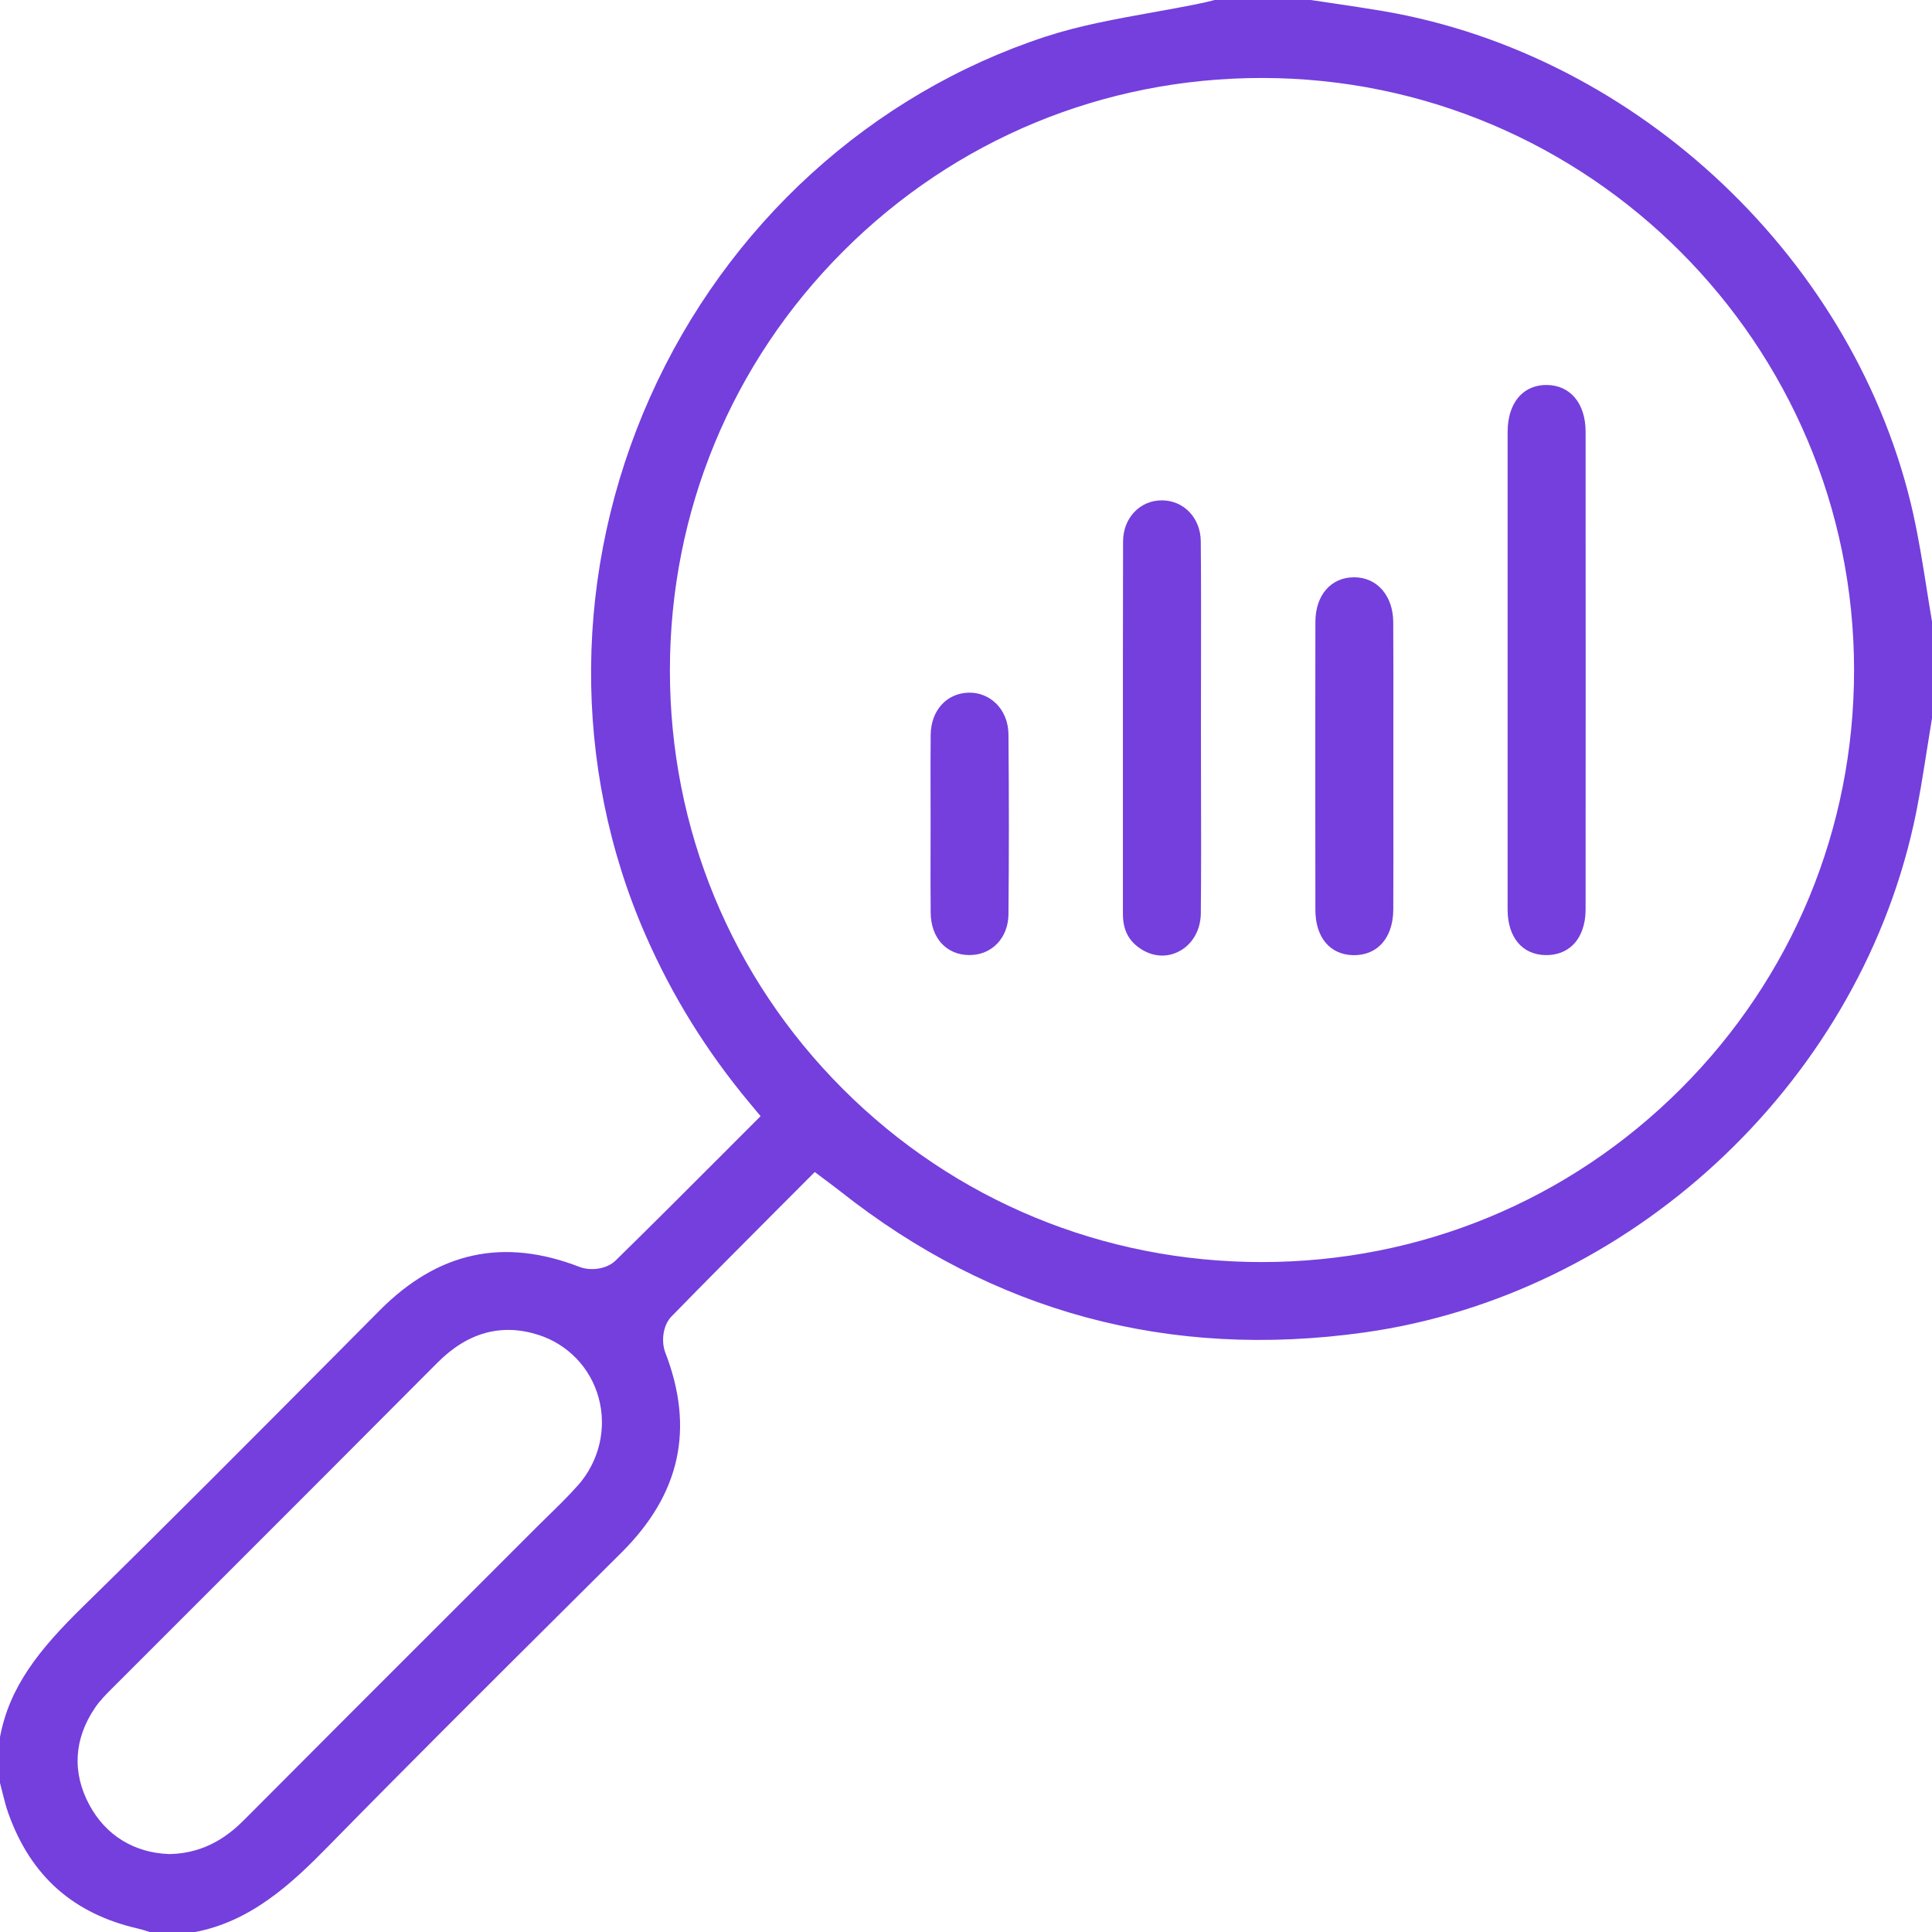 <svg width="50" height="50" viewBox="0 0 50 50" fill="none" xmlns="http://www.w3.org/2000/svg">
<path d="M49.519 13.318C48.063 6.773 42.415 1.413 35.784 0.285C35.358 0.213 34.919 0.148 34.495 0.085C34.304 0.057 34.113 0.029 33.923 0H31.432C31.417 0.004 31.403 0.008 31.388 0.012C31.305 0.033 31.223 0.054 31.139 0.072C30.694 0.165 30.242 0.247 29.804 0.325C28.89 0.49 27.946 0.659 27.072 0.944C22.549 2.423 18.815 5.823 16.826 10.272C14.826 14.747 14.786 19.831 16.716 24.221C17.404 25.787 18.282 27.202 19.401 28.547L19.684 28.886L18.684 29.887C17.785 30.787 16.855 31.718 15.933 32.621C15.691 32.858 15.268 32.892 14.999 32.788C13.031 32.026 11.339 32.392 9.829 33.91L8.633 35.114C6.517 37.242 4.328 39.444 2.146 41.58C1.003 42.699 0.244 43.656 0 44.955V46.141C0.02 46.218 0.04 46.296 0.059 46.374C0.109 46.574 0.156 46.764 0.22 46.94C0.801 48.557 1.901 49.531 3.581 49.914C3.678 49.936 3.768 49.966 3.848 49.992C3.856 49.995 3.864 49.998 3.873 50.001H5.046C6.49 49.728 7.539 48.758 8.491 47.786C10.547 45.687 12.665 43.581 14.713 41.544C15.173 41.087 15.631 40.63 16.09 40.174C17.609 38.661 17.977 36.969 17.218 35.004C17.113 34.733 17.145 34.309 17.379 34.069C18.282 33.143 19.213 32.21 20.111 31.309L21.086 30.332L21.535 30.669C21.608 30.724 21.672 30.772 21.734 30.821C25.693 33.958 30.257 35.19 35.302 34.485C42.162 33.526 48.008 28.128 49.52 21.357C49.66 20.733 49.762 20.081 49.861 19.453C49.906 19.164 49.952 18.876 50 18.589V16.083C49.951 15.797 49.905 15.508 49.86 15.221C49.76 14.593 49.657 13.943 49.518 13.32L49.519 13.318ZM14.949 38.449C14.704 38.724 14.441 38.981 14.187 39.229C14.084 39.33 13.982 39.43 13.88 39.531C13.182 40.23 12.483 40.928 11.784 41.627C9.99 43.419 8.135 45.272 6.317 47.1C5.951 47.466 5.355 47.958 4.406 47.983H4.376C3.471 47.95 2.74 47.5 2.316 46.717C1.861 45.876 1.911 45.003 2.461 44.194C2.588 44.008 2.744 43.852 2.88 43.715C3.803 42.791 4.727 41.868 5.651 40.945C7.511 39.085 9.435 37.162 11.321 35.266C12.1 34.483 12.978 34.241 13.932 34.546C14.697 34.79 15.28 35.398 15.492 36.171C15.71 36.969 15.508 37.821 14.95 38.45L14.949 38.449ZM43.497 28.18C40.604 31.07 36.754 32.662 32.654 32.662H32.653C28.552 32.662 24.703 31.072 21.814 28.183C18.925 25.294 17.335 21.445 17.337 17.345C17.339 13.245 18.931 9.395 21.823 6.502C24.713 3.611 28.559 2.018 32.653 2.018H32.656C41.108 2.02 47.984 8.896 47.983 17.346C47.983 21.442 46.389 25.29 43.497 28.18Z" fill="#743FDD"/>
<path d="M40.024 9.963H40.02C39.754 9.963 39.523 10.053 39.351 10.224C39.136 10.438 39.018 10.773 39.017 11.166C39.016 12.636 39.016 14.105 39.017 15.575V19.14C39.017 20.608 39.017 22.075 39.017 23.542C39.018 24.258 39.396 24.709 40.001 24.718C40.281 24.723 40.526 24.632 40.706 24.456C40.917 24.248 41.034 23.926 41.035 23.549C41.038 19.782 41.038 15.733 41.035 11.172C41.035 10.439 40.637 9.965 40.024 9.963Z" fill="#743FDD"/>
<path d="M31.08 18.872C31.08 18.387 31.08 17.903 31.082 17.418C31.084 16.299 31.086 15.142 31.076 14.007C31.07 13.404 30.636 12.949 30.067 12.949H30.065C29.497 12.951 29.067 13.407 29.065 14.011C29.06 15.992 29.061 18.006 29.061 19.955C29.061 21.187 29.061 22.419 29.061 23.651C29.061 24.075 29.216 24.368 29.548 24.573C29.863 24.768 30.221 24.782 30.531 24.612C30.869 24.426 31.073 24.062 31.077 23.638C31.088 22.523 31.085 21.387 31.082 20.29C31.081 19.817 31.08 19.345 31.08 18.872Z" fill="#743FDD"/>
<path d="M36.057 16.099C36.053 15.417 35.637 14.94 35.045 14.94H35.044C34.445 14.94 34.043 15.403 34.042 16.095C34.038 18.347 34.038 20.784 34.042 23.546C34.042 24.26 34.42 24.71 35.027 24.72C35.307 24.723 35.548 24.633 35.726 24.458C35.938 24.25 36.056 23.926 36.058 23.547C36.062 22.681 36.061 21.801 36.06 20.949C36.06 20.574 36.06 20.198 36.06 19.823C36.06 19.448 36.06 19.077 36.06 18.704C36.061 17.85 36.062 16.967 36.057 16.099V16.099Z" fill="#743FDD"/>
<path d="M25.771 18.2C25.588 18.023 25.348 17.926 25.094 17.926C25.086 17.926 25.078 17.926 25.071 17.926C24.498 17.939 24.093 18.387 24.086 19.015C24.08 19.54 24.082 20.075 24.083 20.591C24.083 20.825 24.084 21.059 24.084 21.294C24.084 21.53 24.084 21.767 24.083 22.005C24.082 22.536 24.08 23.084 24.086 23.622C24.092 24.277 24.495 24.717 25.09 24.717H25.093C25.671 24.716 26.093 24.272 26.099 23.662C26.113 22.172 26.113 20.605 26.099 19.003C26.096 18.686 25.98 18.401 25.771 18.198V18.2Z" fill="#743FDD"/>
</svg>
